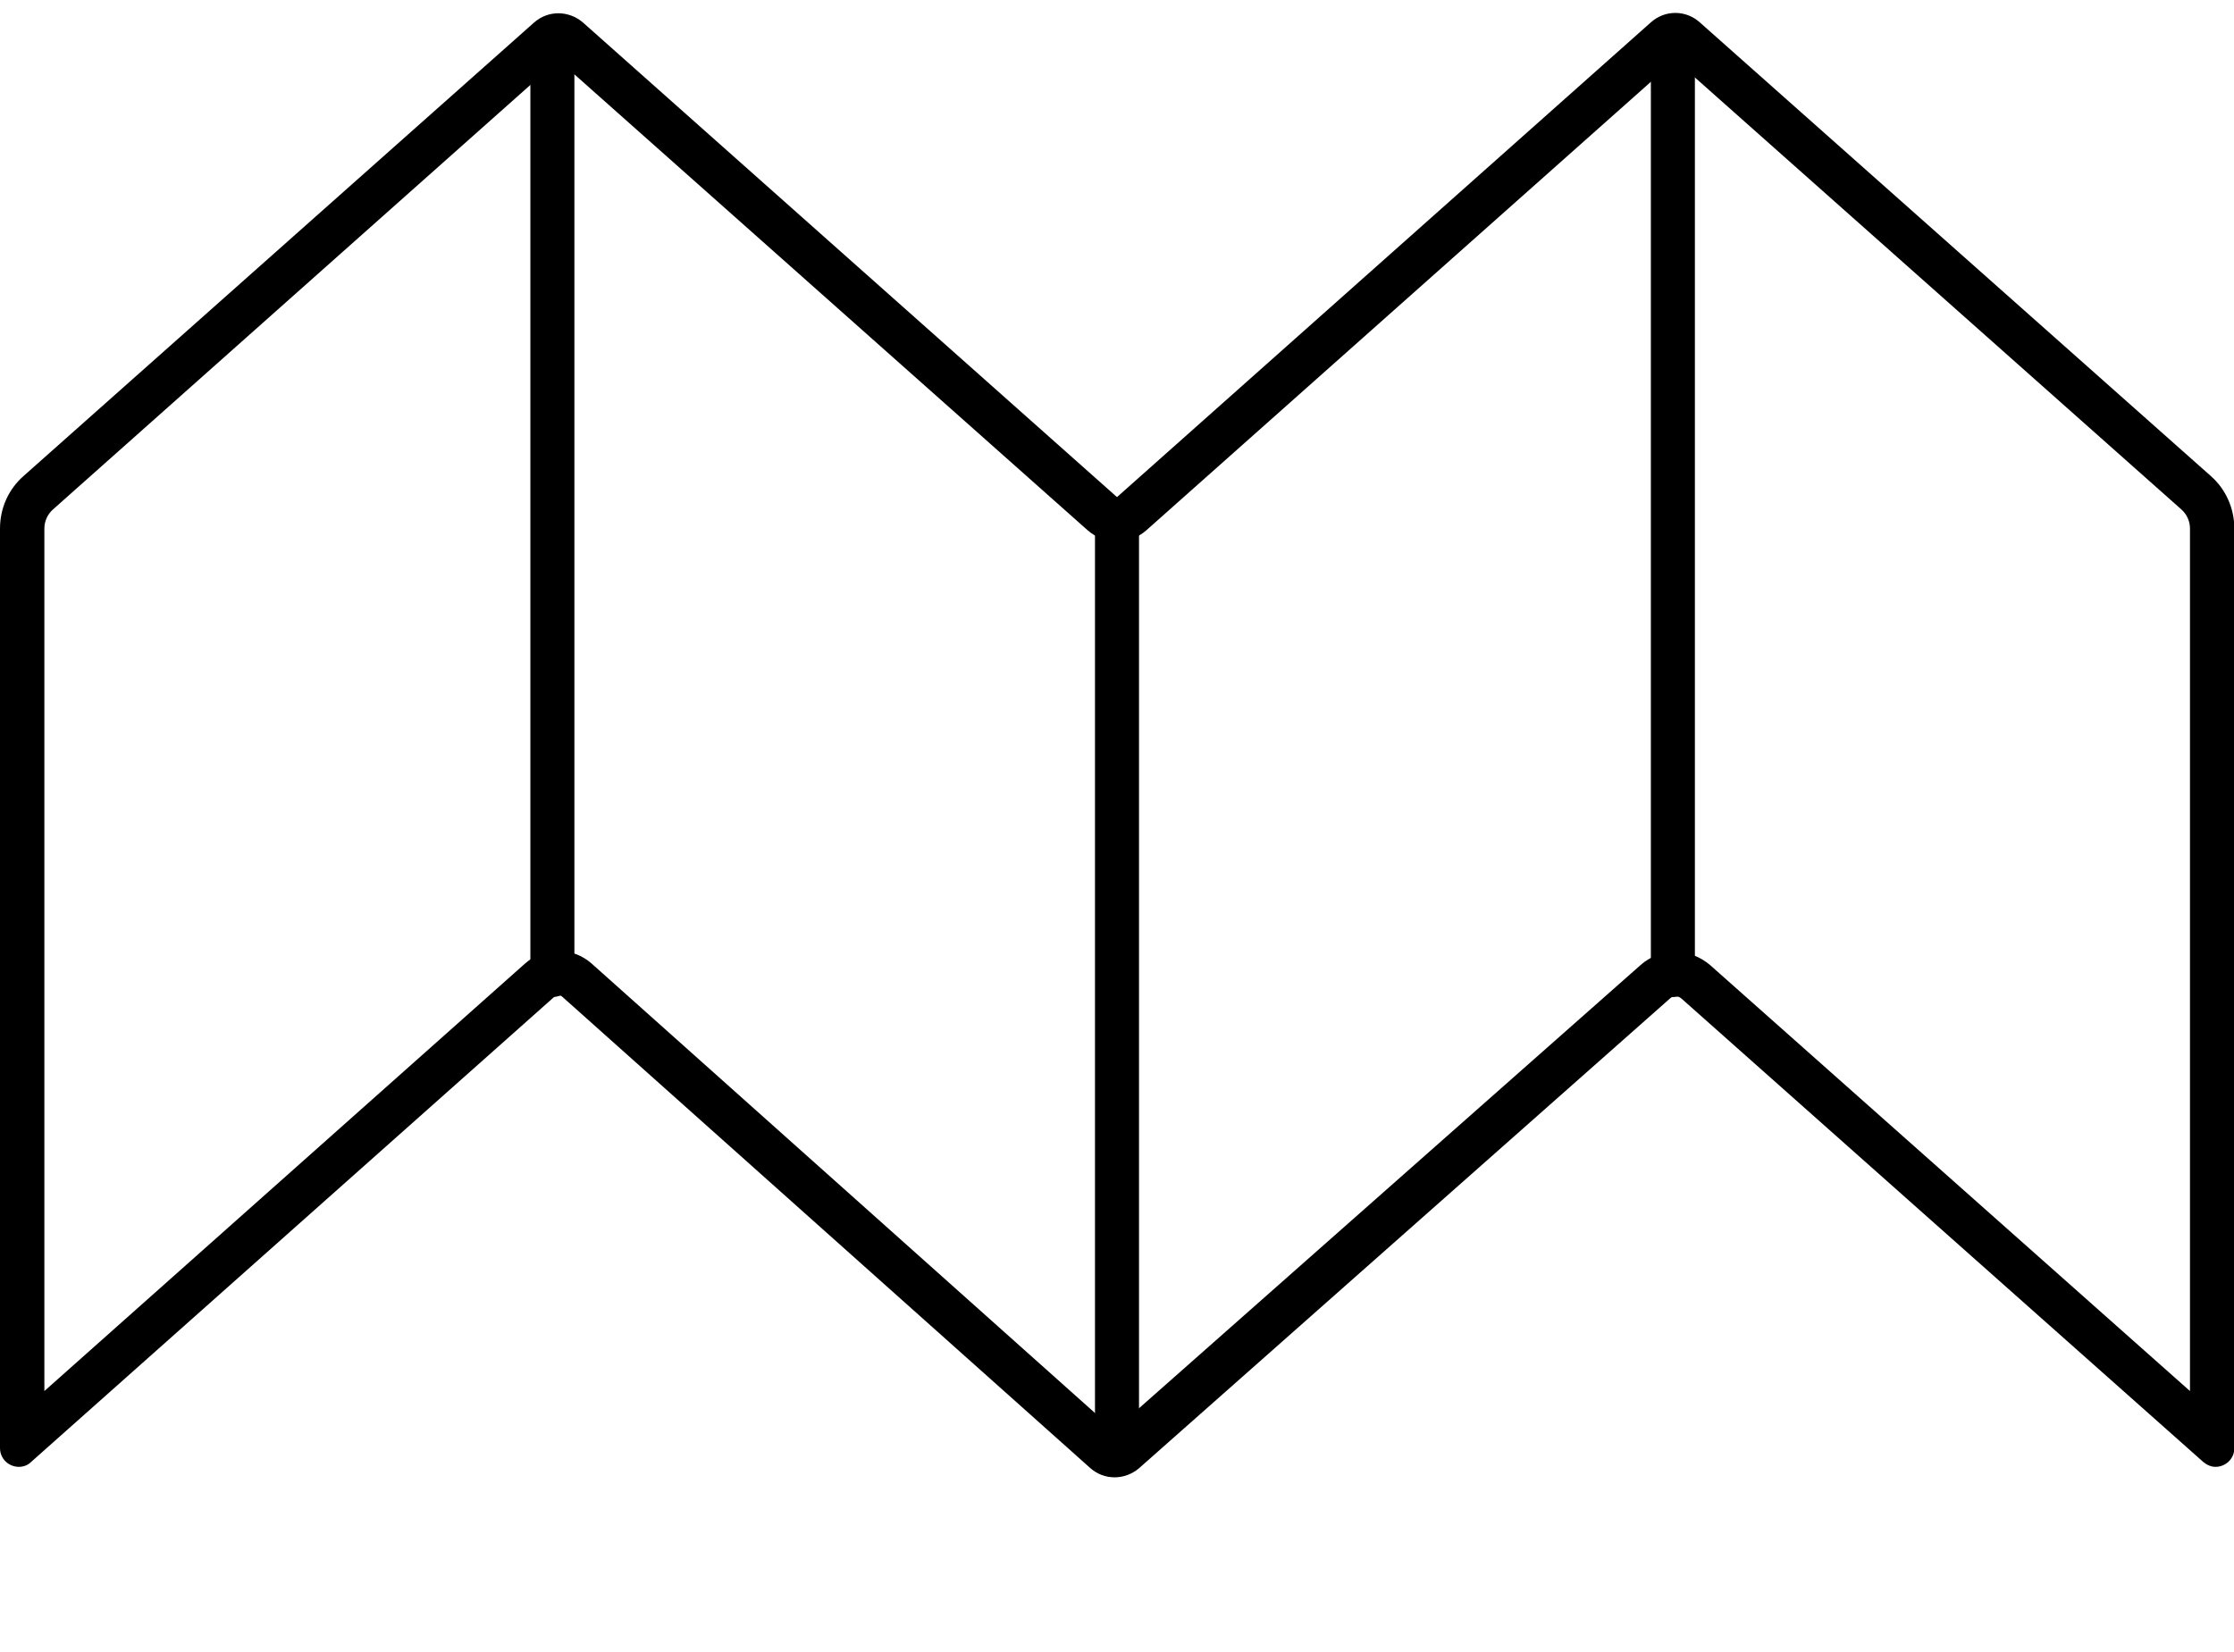 <?xml version="1.0" encoding="utf-8"?>
<!-- Generator: Adobe Illustrator 23.0.3, SVG Export Plug-In . SVG Version: 6.00 Build 0)  -->
<svg version="1.1" xmlns="http://www.w3.org/2000/svg" xmlns:xlink="http://www.w3.org/1999/xlink" x="0px" y="0px"
	 viewBox="0 0 63.94 47.28" style="enable-background:new 0 0 63.94 47.28;" xml:space="preserve">
<style type="text/css">
	.st0{display:none;}
	.st1{display:inline;fill:none;stroke:#000000;stroke-miterlimit:10;}
	.st2{display:inline;fill:none;stroke:#000000;stroke-linecap:round;stroke-linejoin:round;stroke-miterlimit:10;}
	.st3{display:inline;}
	.st4{fill:none;stroke:#000000;stroke-width:1.2;stroke-linecap:round;stroke-linejoin:round;stroke-miterlimit:10;}
</style>
<g id="レイヤー_1" class="st0">
	<g>
		<path class="st1" d="M50.88,46.72H13.13c-0.41,0-0.75-0.34-0.75-0.75V6.72c0-0.41,0.34-0.75,0.75-0.75h37.75
			c0.41,0,0.75,0.34,0.75,0.75v39.25C51.63,46.38,51.29,46.72,50.88,46.72z"/>
		<path class="st2" d="M23,7.97v28.75c0,0.41,0.34,0.75,0.75,0.75h25.13"/>
	</g>
	<g id="レイヤー_3" class="st3">
		<g>
			<polygon class="st4" points="1.43,46.33 16.56,32.88 16.56,5.98 1.43,19.43 			"/>
			<polygon class="st4" points="31.7,46.33 16.56,32.88 16.56,5.98 31.7,19.43 			"/>
			<polygon class="st4" points="31.7,46.33 46.83,32.88 46.83,5.98 31.7,19.43 			"/>
			<polygon class="st4" points="61.97,46.33 46.83,32.88 46.83,5.98 61.97,19.43 			"/>
		</g>
	</g>
</g>
<g id="レイヤー_2">
	<path d="M16.12,1.59L16.12,1.59L16.12,1.59 M48.09,1.59L48.09,1.59L48.09,1.59 M15.98,1.72l15.15,13.46
		c0.24,0.21,0.54,0.32,0.84,0.32c0.3,0,0.6-0.11,0.84-0.32L47.95,1.72l14.48,12.86c0.16,0.14,0.25,0.34,0.25,0.55v24.69L48.95,27.63
		c-0.28-0.24-0.63-0.38-1-0.38c-0.37,0-0.72,0.13-1,0.38L31.89,40.94L16.93,27.58c-0.26-0.23-0.6-0.36-0.95-0.36
		c-0.35,0-0.69,0.13-0.95,0.36L1.27,39.82V15.13c0-0.21,0.09-0.41,0.25-0.55L15.98,1.72 M15.98,0.38c-0.25,0-0.5,0.09-0.7,0.27
		L0.67,13.63C0.24,14.01,0,14.55,0,15.13v26.32c0,0.32,0.26,0.54,0.54,0.54c0.12,0,0.25-0.04,0.35-0.14l14.98-13.32
		c0.03-0.03,0.07-0.04,0.11-0.04c0.04,0,0.08,0.01,0.11,0.04L31.2,42.02c0.2,0.18,0.45,0.27,0.7,0.27c0.25,0,0.5-0.09,0.7-0.26
		l15.2-13.45c0.04-0.04,0.1-0.06,0.16-0.06c0.06,0,0.11,0.02,0.16,0.06l14.94,13.27c0.11,0.09,0.23,0.14,0.35,0.14
		c0.28,0,0.54-0.22,0.54-0.54V15.13c0-0.57-0.24-1.12-0.67-1.5L48.65,0.64c-0.2-0.18-0.45-0.27-0.7-0.27c-0.25,0-0.5,0.09-0.7,0.27
		L31.97,14.23L16.68,0.64C16.48,0.47,16.23,0.38,15.98,0.38L15.98,0.38z"/>
	<path d="M15.81,28.54c-0.35,0-0.63-0.28-0.63-0.63V1.09c0-0.35,0.28-0.63,0.63-0.63s0.63,0.28,0.63,0.63v26.81
		C16.45,28.26,16.16,28.54,15.81,28.54z"/>
	<path d="M47.88,28.54c-0.35,0-0.63-0.28-0.63-0.63V1.09c0-0.35,0.28-0.63,0.63-0.63s0.63,0.28,0.63,0.63v26.81
		C48.51,28.26,48.22,28.54,47.88,28.54z"/>
	<path d="M31.97,41.95c-0.35,0-0.63-0.28-0.63-0.63V15.16c0-0.35,0.28-0.63,0.63-0.63s0.63,0.28,0.63,0.63v26.16
		C32.6,41.66,32.32,41.95,31.97,41.95z"/>
</g>
</svg>
